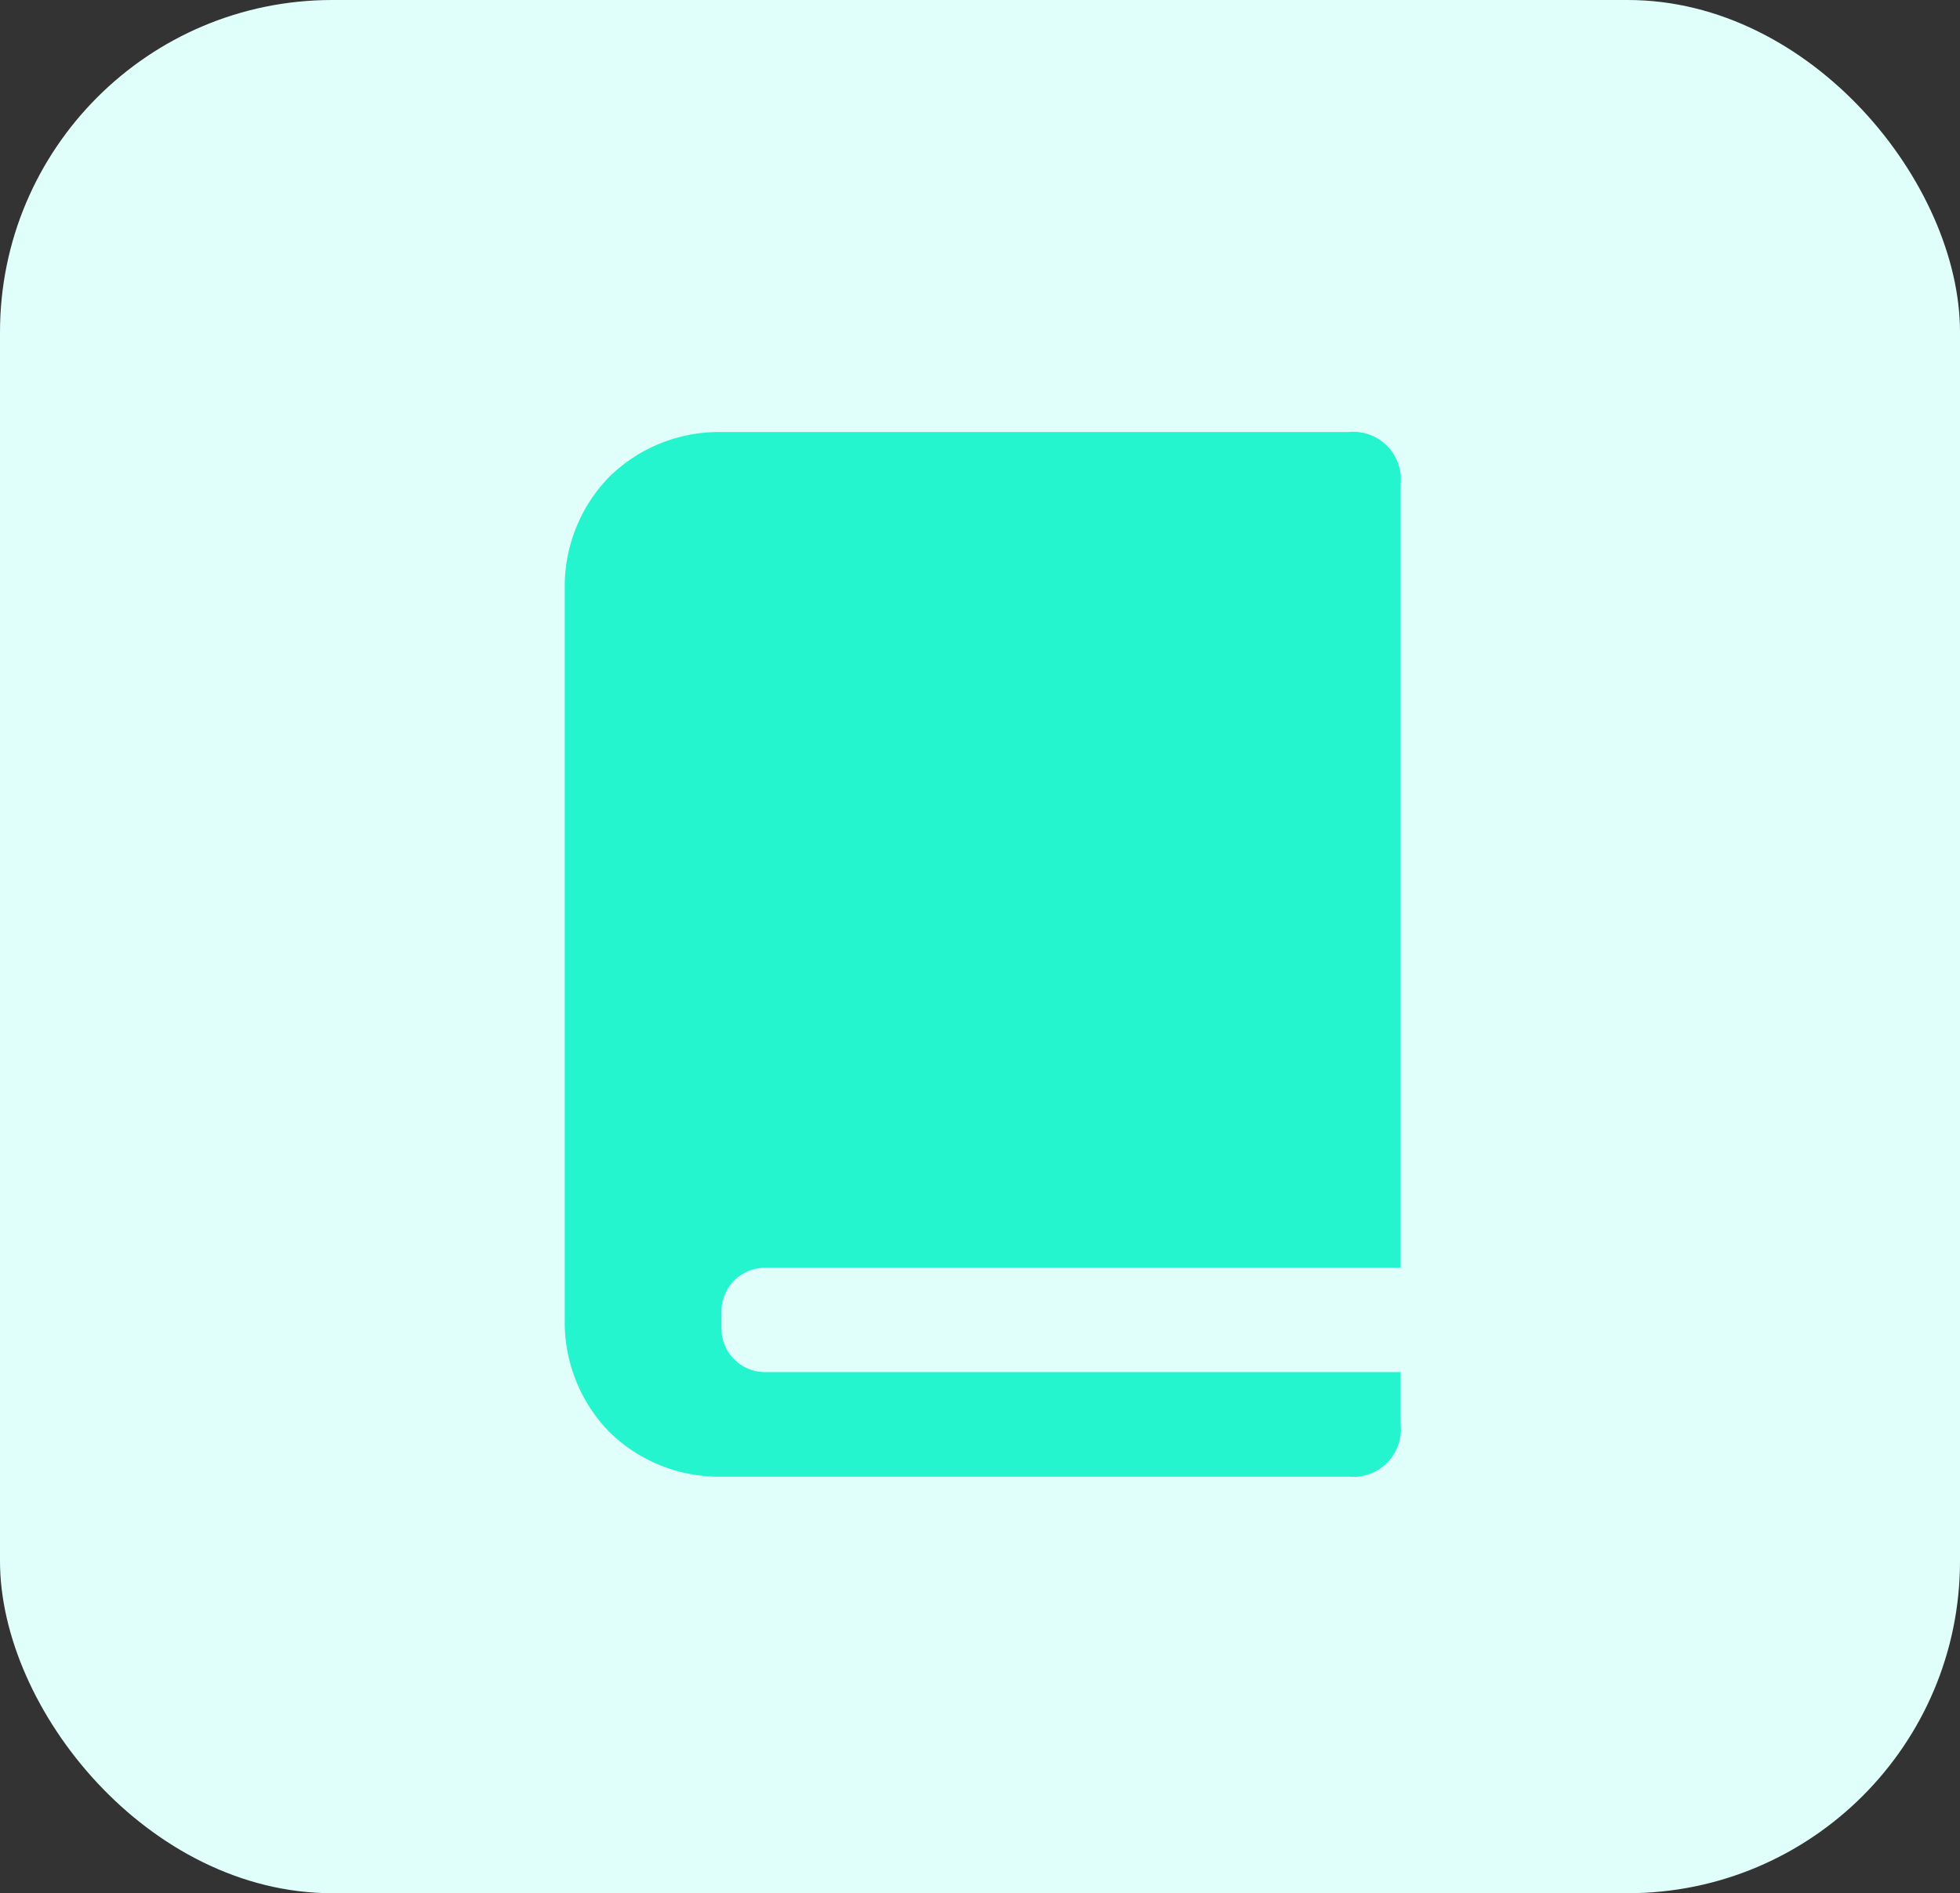 <svg id="Icon_Help_Center" data-name="Icon Help Center" xmlns="http://www.w3.org/2000/svg" width="59" height="57" viewBox="0 0 59 57">
  <rect x="0" y="0" width="59" height="57" fill="#333333" stroke="none"/>
  <rect id="Rectangle_715" data-name="Rectangle 715" width="59" height="57" rx="10" fill="#e0fffa"/>
  <path id="Path_971" data-name="Path 971" d="M23.589,31.459H4.718A4.706,4.706,0,0,1,1.33,30.1,4.729,4.729,0,0,1,0,26.741V4.726A4.729,4.729,0,0,1,1.33,1.367,4.706,4.706,0,0,1,4.718.008H23.589A1.432,1.432,0,0,1,25.162,1.58V25.169H6.029a1.312,1.312,0,0,0-1.311,1.31V27a1.312,1.312,0,0,0,1.311,1.311H25.162v1.573a1.432,1.432,0,0,1-1.573,1.573" transform="translate(17 13)" fill="#25f5ce"/>
</svg>
